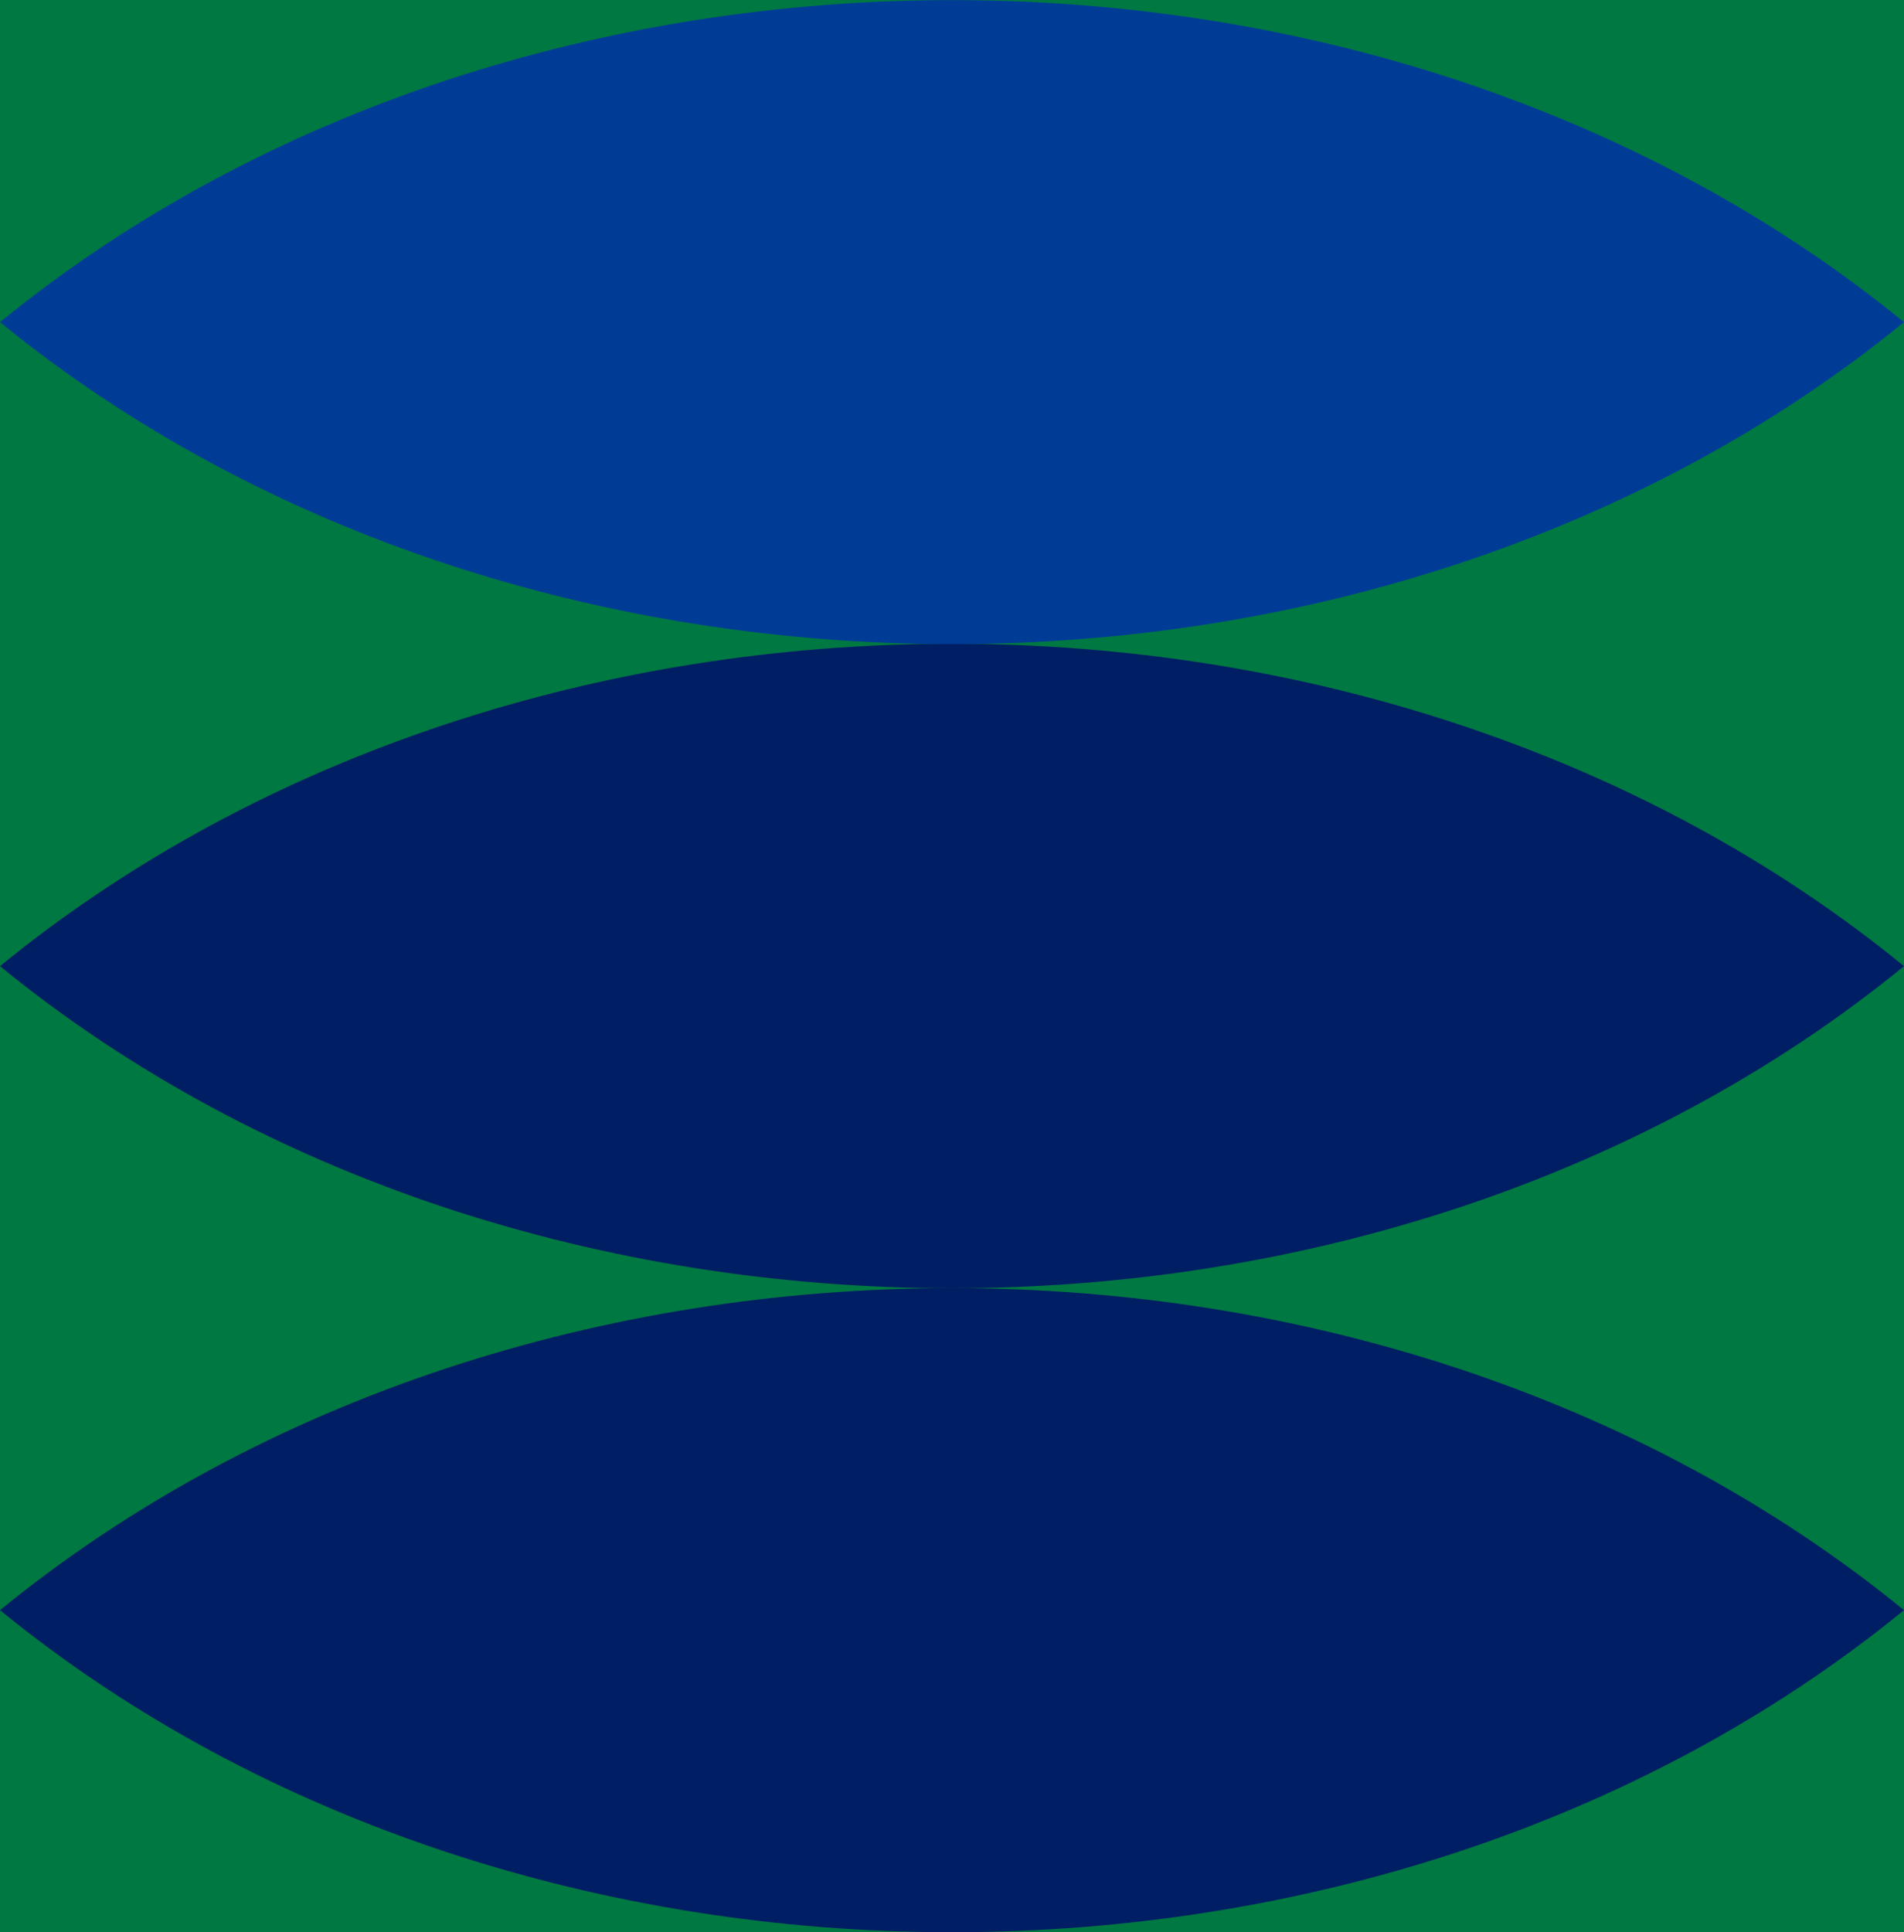 <?xml version="1.0" encoding="UTF-8"?> <svg xmlns="http://www.w3.org/2000/svg" width="69" height="70" viewBox="0 0 69 70" fill="none"> <g clip-path="url(#clip0_203_402)"> <path d="M0 0L0 70H69V0H0Z" fill="#007841"></path> <path d="M69 35.003C49.944 19.429 19.056 19.429 0 35.003C19.056 50.559 49.944 50.559 69 35.003Z" fill="#001E64"></path> <path d="M69 58.334C49.944 42.778 19.056 42.778 0 58.334C19.056 73.891 49.944 73.891 69 58.334Z" fill="#001E64"></path> <path d="M69 11.671C49.944 -3.885 19.056 -3.885 0 11.671C19.056 27.222 49.944 27.222 69 11.671Z" fill="#003C96"></path> </g> <defs> <clipPath id="clip0_203_402"> <rect width="70" height="69" fill="white" transform="translate(0 70) rotate(-90)"></rect> </clipPath> </defs> </svg> 